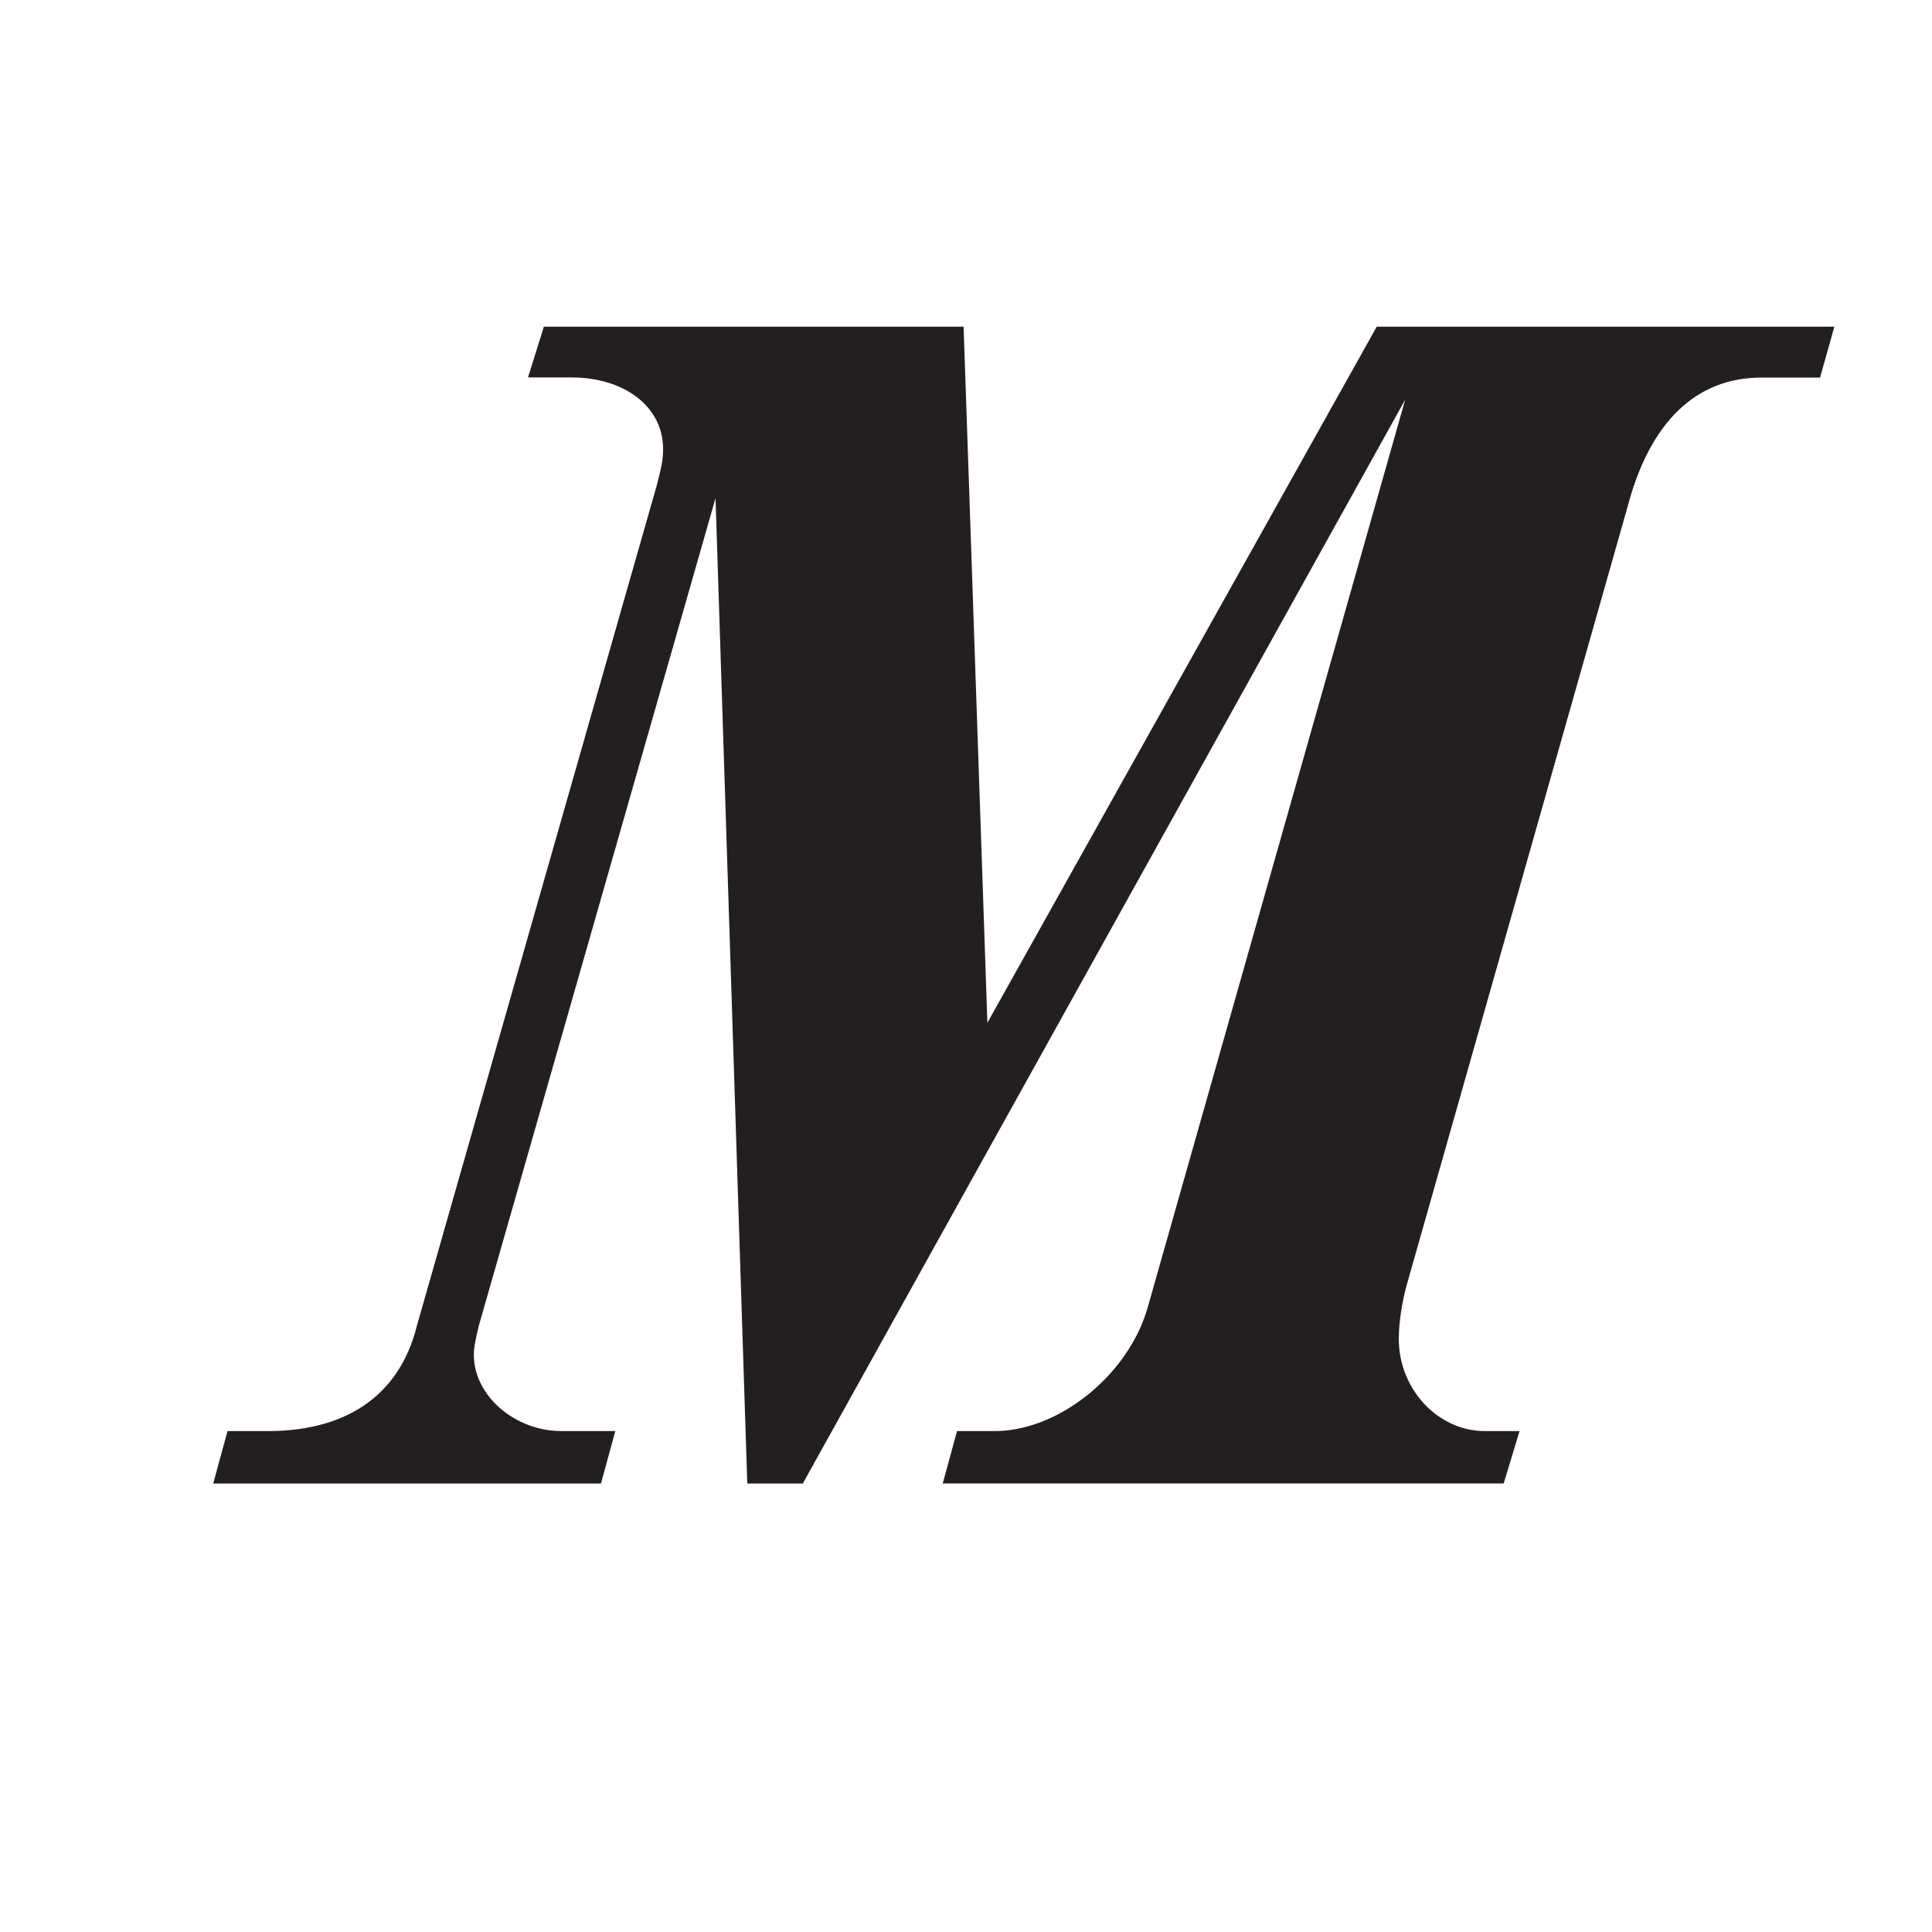 <?xml version="1.0"?><!--Antenna House PDF Viewer SDK V3.3 MR13 (3,3,2014,0515) for Windows Copyright (c) 1999-2014 Antenna House, Inc.--><svg xml:space="preserve" version="1.1" fill="black" fill-rule="evenodd" font-style="normal" font-weight="normal" font-stretch="normal" width="11.2pt" height="11.2pt" viewBox="0 0 11.2 11.2" xmlns="http://www.w3.org/2000/svg" xmlns:xlink="http://www.w3.org/1999/xlink"><defs><clipPath id="c0"><rect x="0" y="0" width="11.2" height="11.2" fill="none" clip-rule="evenodd"/></clipPath><clipPath id="c1"><rect x="-1" y="-1" width="597" height="844" fill="none" clip-rule="evenodd"/></clipPath><clipPath id="c2"><rect x="0" y="0" width="595" height="842" fill="none" clip-rule="evenodd"/></clipPath><clipPath id="c3"><rect x="0" y="0" width="595" height="842" fill="none" clip-rule="evenodd"/></clipPath><clipPath id="c4"><path d="M20.352,788.007h-.298v42.244h.298v-42.244z" fill="none" clip-rule="nonzero"/></clipPath><clipPath id="c5"><path d="M104.046,788.007h-11.214v42.244h11.214v-42.244z" fill="none" clip-rule="nonzero"/></clipPath><clipPath id="c6"><path d="M36.099,788.007h-15.747v42.244h15.747v-42.244z" fill="none" clip-rule="nonzero"/></clipPath><clipPath id="c7"><path d="M36.115,788.007h-.016v42.244h.016v-42.244z" fill="none" clip-rule="nonzero"/></clipPath><clipPath id="c8"><path d="M39.808,788.007h-3.693v42.244h3.693v-42.244z" fill="none" clip-rule="nonzero"/></clipPath><clipPath id="c9"><path d="M92.832,788.007h-53.024v42.244h53.024v-42.244z" fill="none" clip-rule="nonzero"/></clipPath><clipPath id="c10"><path d="M155.794,539.431h-82.591v31.45h82.591v-31.45z" fill="none" clip-rule="nonzero"/></clipPath></defs><g clip-path="url(#c0)"><g><view viewBox="0 0 11.2 11.2" id="p1"/></g><g transform="translate(-243.7,-651.4)" clip-path="url(#c1)"><g clip-path="url(#c2)"><g transform="matrix(1,0,0,-1,0,842)" clip-path="url(#c3)"><g stroke-opacity="0"><path d="M1.64,-6.839l-.092,.295h.249c.313,0 .534,.171 .534,.415c0,.064 -.009,.101 -.037,.212l-1.391,4.873c-.101,.405 -.415,.617 -.894,.608h-.203l-.083,.304h2.248l.083,-.304h-.313c-.267,0 -.507,-.203 -.507,-.442c0,-.046 .009,-.083 .028,-.166l1.373,-4.8l.184,5.712h.322l3.492,-6.283l-1.492,5.26c-.111,.396 -.525,.728 -.903,.719h-.203l-.083,.304h3.252l.092,-.304h-.203c-.267,0 -.497,-.24 -.497,-.534c0,-.092 .018,-.212 .046,-.313l1.281,-4.514c.129,-.488 .396,-.746 .774,-.746h.341l.083,-.295h-2.653l-2.257,4.035l-.138,-4.035h-2.432z" fill="#231F20" fill-rule="nonzero" transform="matrix(1,0,0,-1,245.213,181.868)"/></g></g></g></g></g></svg>